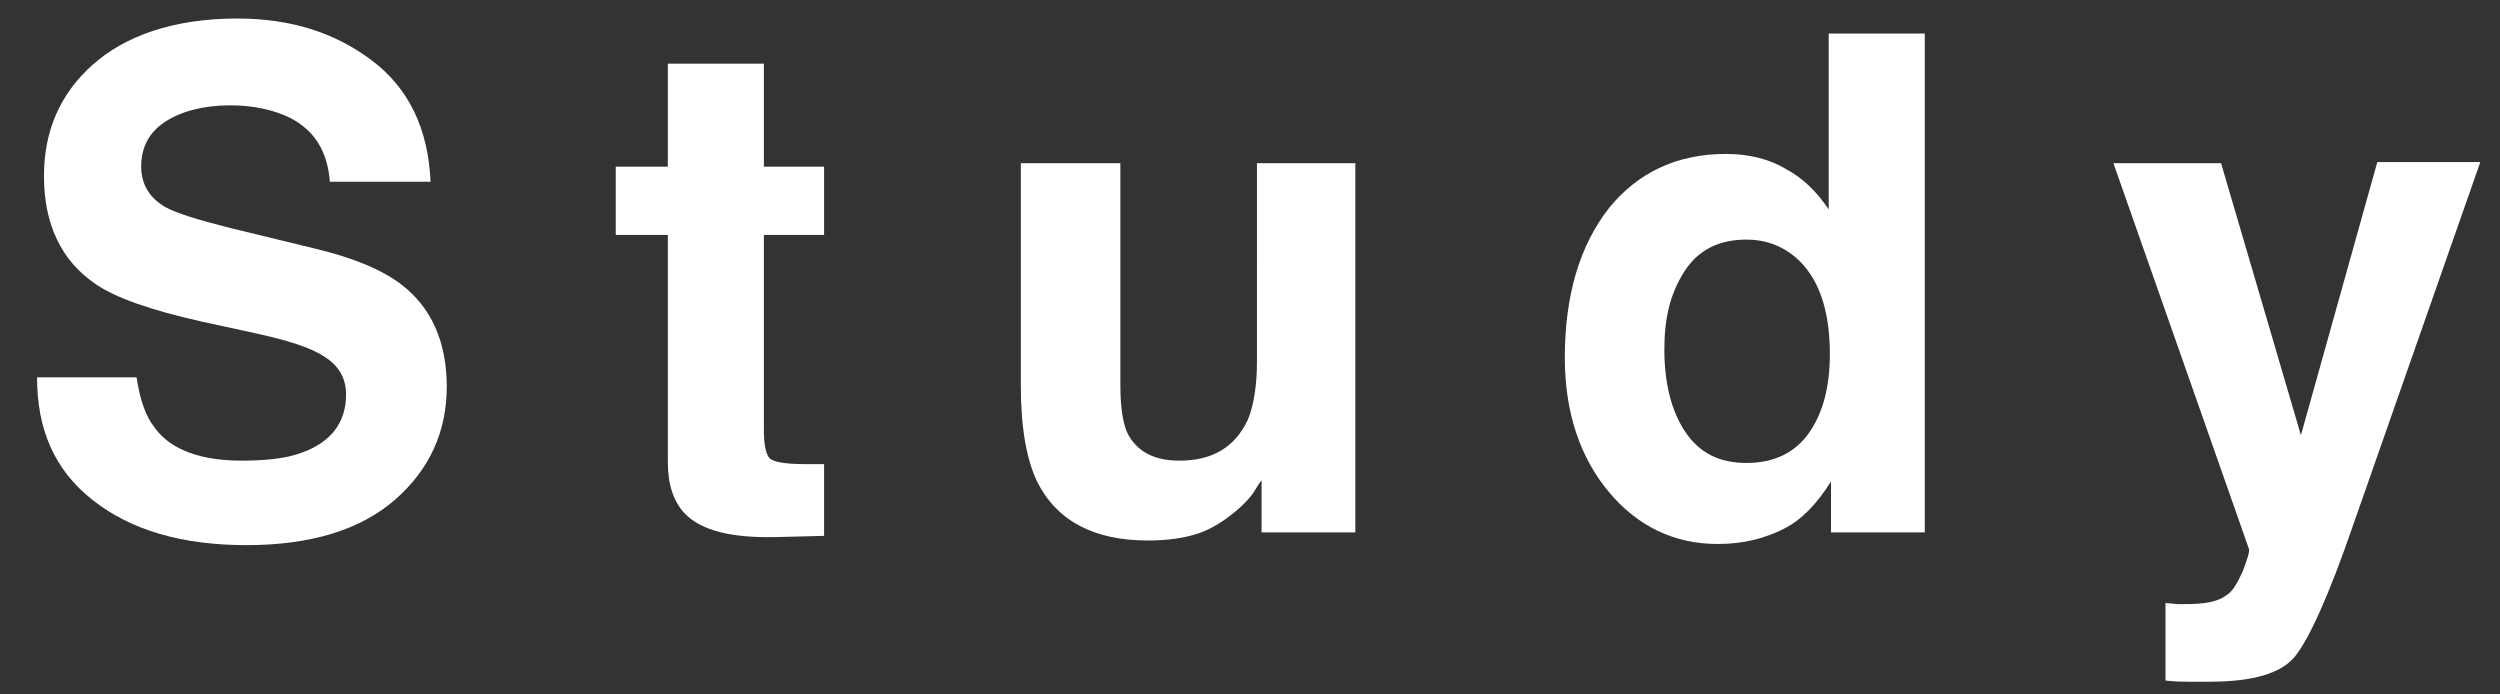 <?xml version="1.0" encoding="utf-8"?>
<!-- Generator: Adobe Illustrator 26.5.0, SVG Export Plug-In . SVG Version: 6.00 Build 0)  -->
<svg version="1.1" id="レイヤー_1" xmlns="http://www.w3.org/2000/svg" xmlns:xlink="http://www.w3.org/1999/xlink" x="0px"
	 y="0px" viewBox="0 0 216 60" style="enable-background:new 0 0 216 60;" xml:space="preserve">
<rect x="0" y="0" width="216" height="60" fill="#333333" stroke="none"/>
<style type="text/css">
	.st0{enable-background:new    ;}
	.st1{fill:#FFFFFF;}
</style>
<g class="st0">
	<path class="st1" d="M20.9,39.8c2.1,0,3.9-0.2,5.2-0.7c2.5-0.9,3.8-2.6,3.8-5c0-1.4-0.6-2.5-1.9-3.3c-1.2-0.8-3.2-1.4-5.9-2l-4.6-1
		c-4.5-1-7.6-2.1-9.3-3.3c-2.9-2-4.4-5.1-4.4-9.3c0-3.9,1.4-7.1,4.2-9.6S15,1.6,20.5,1.6c4.6,0,8.4,1.2,11.6,3.6
		c3.2,2.4,4.9,5.9,5.1,10.5h-8.7c-0.2-2.6-1.3-4.4-3.4-5.5c-1.4-0.7-3.2-1.1-5.2-1.1c-2.3,0-4.2,0.5-5.6,1.4
		c-1.4,0.9-2.1,2.2-2.1,3.9c0,1.5,0.7,2.7,2.1,3.5c0.9,0.5,2.8,1.1,5.6,1.8l7.4,1.8c3.3,0.8,5.7,1.8,7.4,3.1c2.6,2,3.9,5,3.9,8.8
		c0,3.9-1.5,7.2-4.5,9.8s-7.3,3.9-12.8,3.9c-5.6,0-10-1.3-13.3-3.9s-4.8-6.1-4.8-10.6h8.6c0.3,2,0.8,3.4,1.6,4.4
		C14.8,38.9,17.4,39.8,20.9,39.8z"/>
	<path class="st1" d="M71.2,40.1v6.2l-4,0.1c-3.9,0.1-6.6-0.5-8.1-2.1c-0.9-1-1.4-2.4-1.4-4.4V20.3h-4.5v-5.9h4.5V5.5H66v8.9h5.2
		v5.9H66v16.9c0,1.3,0.2,2.1,0.5,2.4c0.3,0.3,1.3,0.5,3,0.5c0.3,0,0.5,0,0.8,0C70.6,40.1,70.9,40.1,71.2,40.1z"/>
	<path class="st1" d="M109,41.5c-0.1,0.1-0.3,0.4-0.6,0.9c-0.3,0.5-0.7,0.9-1.1,1.3c-1.3,1.2-2.6,2-3.8,2.4
		c-1.2,0.4-2.7,0.6-4.3,0.6c-4.7,0-7.9-1.7-9.6-5.1c-0.9-1.9-1.4-4.6-1.4-8.3V14.1h8.6v19.2c0,1.8,0.2,3.2,0.6,4.1
		c0.8,1.6,2.3,2.4,4.5,2.4c2.9,0,4.8-1.2,5.9-3.5c0.5-1.2,0.8-2.9,0.8-5V14.1h8.5V46H109V41.5z"/>
	<path class="st1" d="M166.3,2.9V46h-8.1v-4.4c-1.2,1.9-2.5,3.3-4.1,4.1s-3.4,1.3-5.7,1.3c-3.7,0-6.9-1.5-9.4-4.5s-3.8-6.9-3.8-11.6
		c0-5.4,1.3-9.7,3.8-12.9c2.5-3.1,5.9-4.7,10.1-4.7c1.9,0,3.7,0.4,5.2,1.3c1.5,0.8,2.7,2,3.7,3.5V2.9H166.3z M143.8,30.2
		c0,2.9,0.6,5.3,1.8,7.1c1.2,1.8,2.9,2.7,5.3,2.7c2.4,0,4.2-0.9,5.4-2.6s1.8-4,1.8-6.8c0-3.9-1-6.7-3-8.4c-1.2-1-2.6-1.5-4.2-1.5
		c-2.4,0-4.2,0.9-5.4,2.8S143.8,27.5,143.8,30.2z"/>
	<path class="st1" d="M198.8,37.6l6.6-23.6h8.9l-11,31.4c-2.1,6.1-3.8,9.8-5,11.3s-3.7,2.2-7.4,2.2c-0.7,0-1.3,0-1.8,0
		c-0.5,0-1.1,0-2-0.1v-6.7l1.1,0.1c0.8,0,1.6,0,2.3-0.1c0.7-0.1,1.4-0.3,1.9-0.7c0.5-0.3,0.9-1,1.4-2.1c0.4-1.1,0.6-1.7,0.5-1.9
		l-11.7-33.3h9.3L198.8,37.6z"/>
</g>
</svg>
